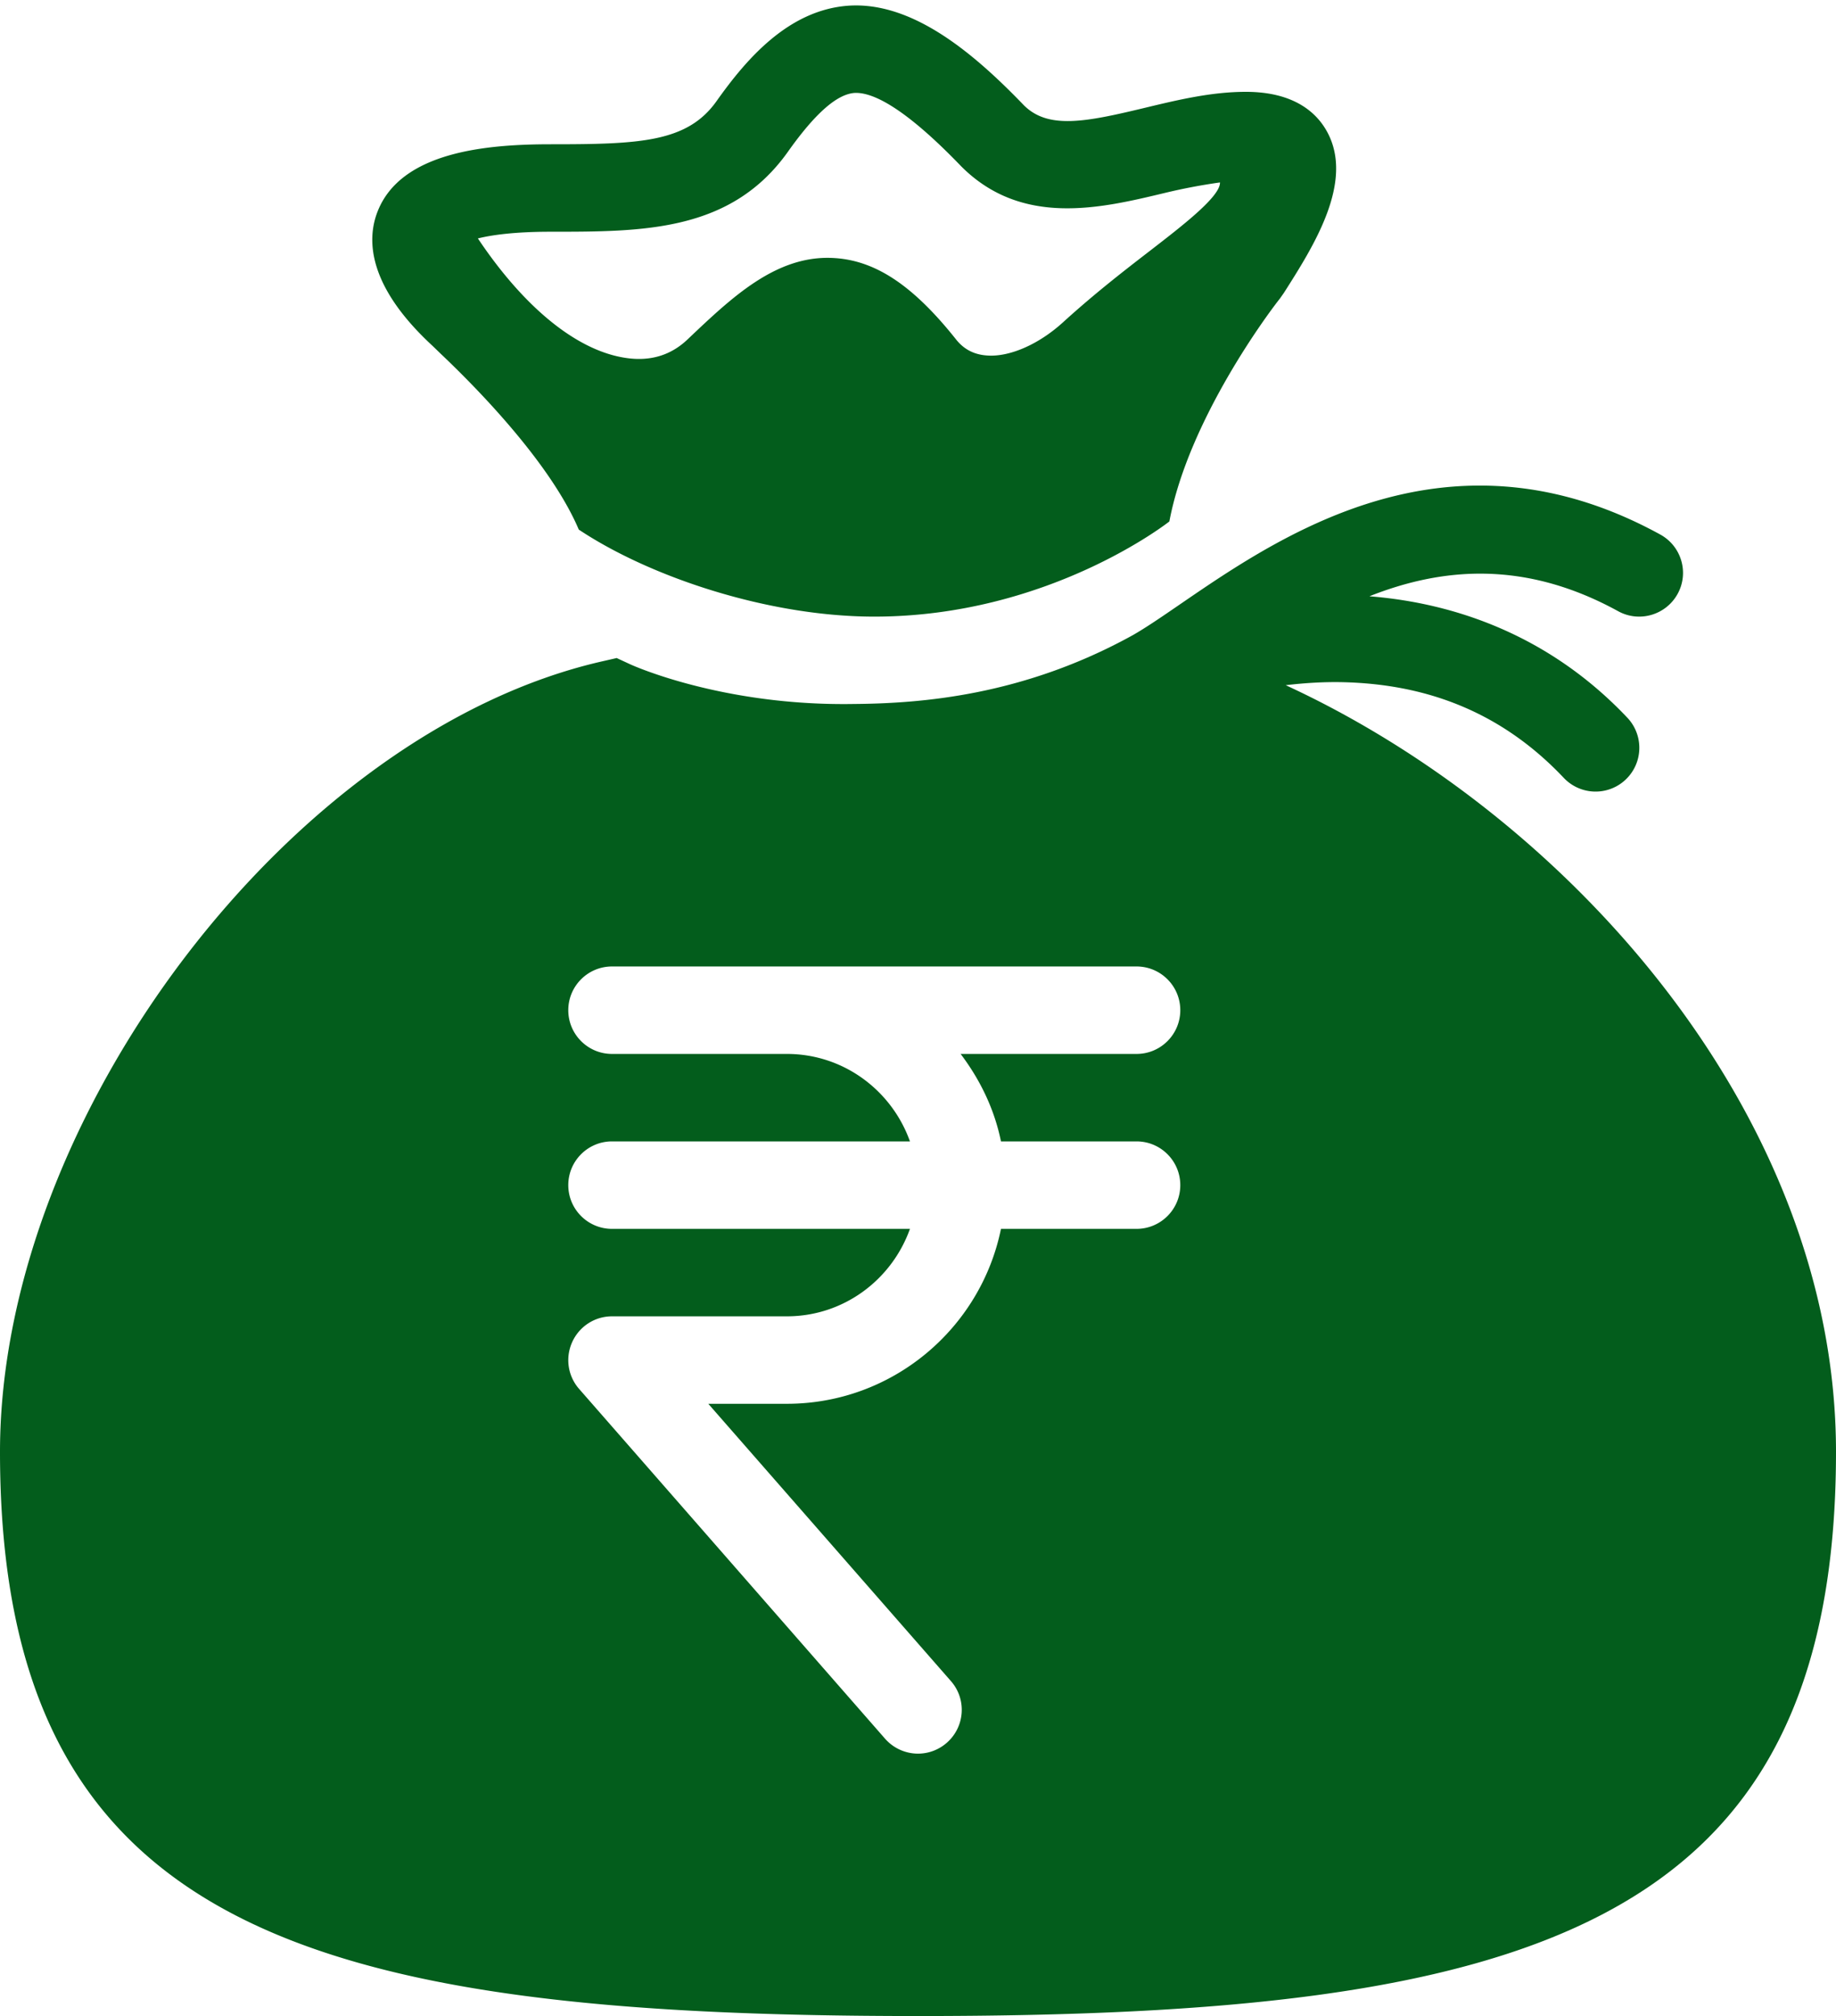 <?xml version="1.0" encoding="UTF-8" standalone="no"?><svg xmlns="http://www.w3.org/2000/svg" xmlns:xlink="http://www.w3.org/1999/xlink" fill="#035d1c" height="46.1" preserveAspectRatio="xMidYMid meet" version="1" viewBox="4.0 1.9 42.0 46.1" width="42" zoomAndPan="magnify"><g id="change1_1"><path d="M 23.398 2.031 C 22.029 2.134 21.069 3.256 20.387 4.219 C 19.717 5.157 18.627 5.199 16.6 5.199 C 15.157 5.199 13.176 5.359 12.637 6.738 C 12.386 7.378 12.407 8.435 13.893 9.807 L 14.076 9.984 C 15.322 11.166 16.684 12.701 17.24 14.01 C 18.879 15.101 21.586 16 24 16 C 28 16 30.75 13.824 30.75 13.824 C 31.191 11.486 33.046 9.018 33.279 8.727 L 33.371 8.596 C 34.053 7.525 34.986 6.056 34.357 4.91 C 34.129 4.494 33.623 4 32.5 4 C 31.707 4 30.933 4.187 30.184 4.367 C 28.833 4.692 27.978 4.862 27.422 4.307 C 26.278 3.119 24.871 1.925 23.398 2.031 z M 23.547 4.025 C 24.058 3.999 24.877 4.548 25.992 5.707 C 27.383 7.098 29.193 6.661 30.65 6.311 C 31.091 6.205 31.509 6.128 31.908 6.072 C 31.919 6.389 31.069 7.046 30.314 7.629 C 29.72 8.087 29.047 8.607 28.324 9.264 C 27.77 9.771 27.096 10.068 26.58 10.029 C 26.287 10.009 26.062 9.893 25.885 9.68 C 24.91 8.449 24.055 7.87 23.115 7.803 C 21.77 7.703 20.737 8.707 19.717 9.672 C 19.338 10.028 18.867 10.169 18.311 10.084 C 17.198 9.918 15.992 8.936 14.932 7.352 C 15.252 7.273 15.771 7.199 16.6 7.199 C 18.716 7.199 20.716 7.201 22.018 5.379 C 22.64 4.5 23.14 4.056 23.547 4.025 z M 37.768 13.004 C 34.909 13.034 32.589 14.626 31.002 15.713 C 30.592 15.994 30.224 16.247 29.914 16.424 C 27.399 17.813 25.061 17.986 23.521 17.998 C 20.505 18.047 18.434 17.099 18.416 17.09 L 18.107 16.947 L 17.775 17.023 C 10.695 18.635 4 27.419 4 35.1 C 4 46.005 11.072 48 25 48 C 38.928 48 46 46.005 46 35.1 C 46 27.404 39.886 20.553 33.412 17.568 C 33.84 17.518 34.286 17.488 34.748 17.5 C 36.43 17.545 38.224 18.049 39.773 19.688 A 1 1 0 1 0 41.227 18.312 C 39.439 16.422 37.269 15.688 35.326 15.535 C 36.969 14.884 38.866 14.695 41.018 15.877 C 41.503 16.143 42.111 15.963 42.377 15.48 C 42.643 14.996 42.465 14.389 41.98 14.123 C 40.478 13.299 39.067 12.99 37.768 13.004 z M 18 24 L 30 24 C 30.552 24 31 24.448 31 25 C 31 25.552 30.552 26 30 26 L 25.975 26 C 26.417 26.584 26.747 27.257 26.898 28 L 30 28 C 30.552 28 31 28.448 31 29 C 31 29.552 30.552 30 30 30 L 26.898 30 C 26.433 32.279 24.415 34 22 34 L 20.203 34 L 25.754 40.342 C 26.118 40.758 26.074 41.388 25.658 41.752 C 25.468 41.918 25.234 42 25 42 C 24.722 42 24.444 41.883 24.246 41.658 L 17.246 33.658 C 16.988 33.363 16.928 32.945 17.09 32.588 C 17.252 32.23 17.607 32 18 32 L 22 32 C 23.302 32 24.402 31.161 24.816 30 L 18 30 C 17.448 30 17 29.552 17 29 C 17 28.448 17.448 28 18 28 L 24.816 28 C 24.402 26.839 23.302 26 22 26 L 18 26 C 17.448 26 17 25.552 17 25 C 17 24.448 17.448 24 18 24 z" fill="inherit"/></g></svg>